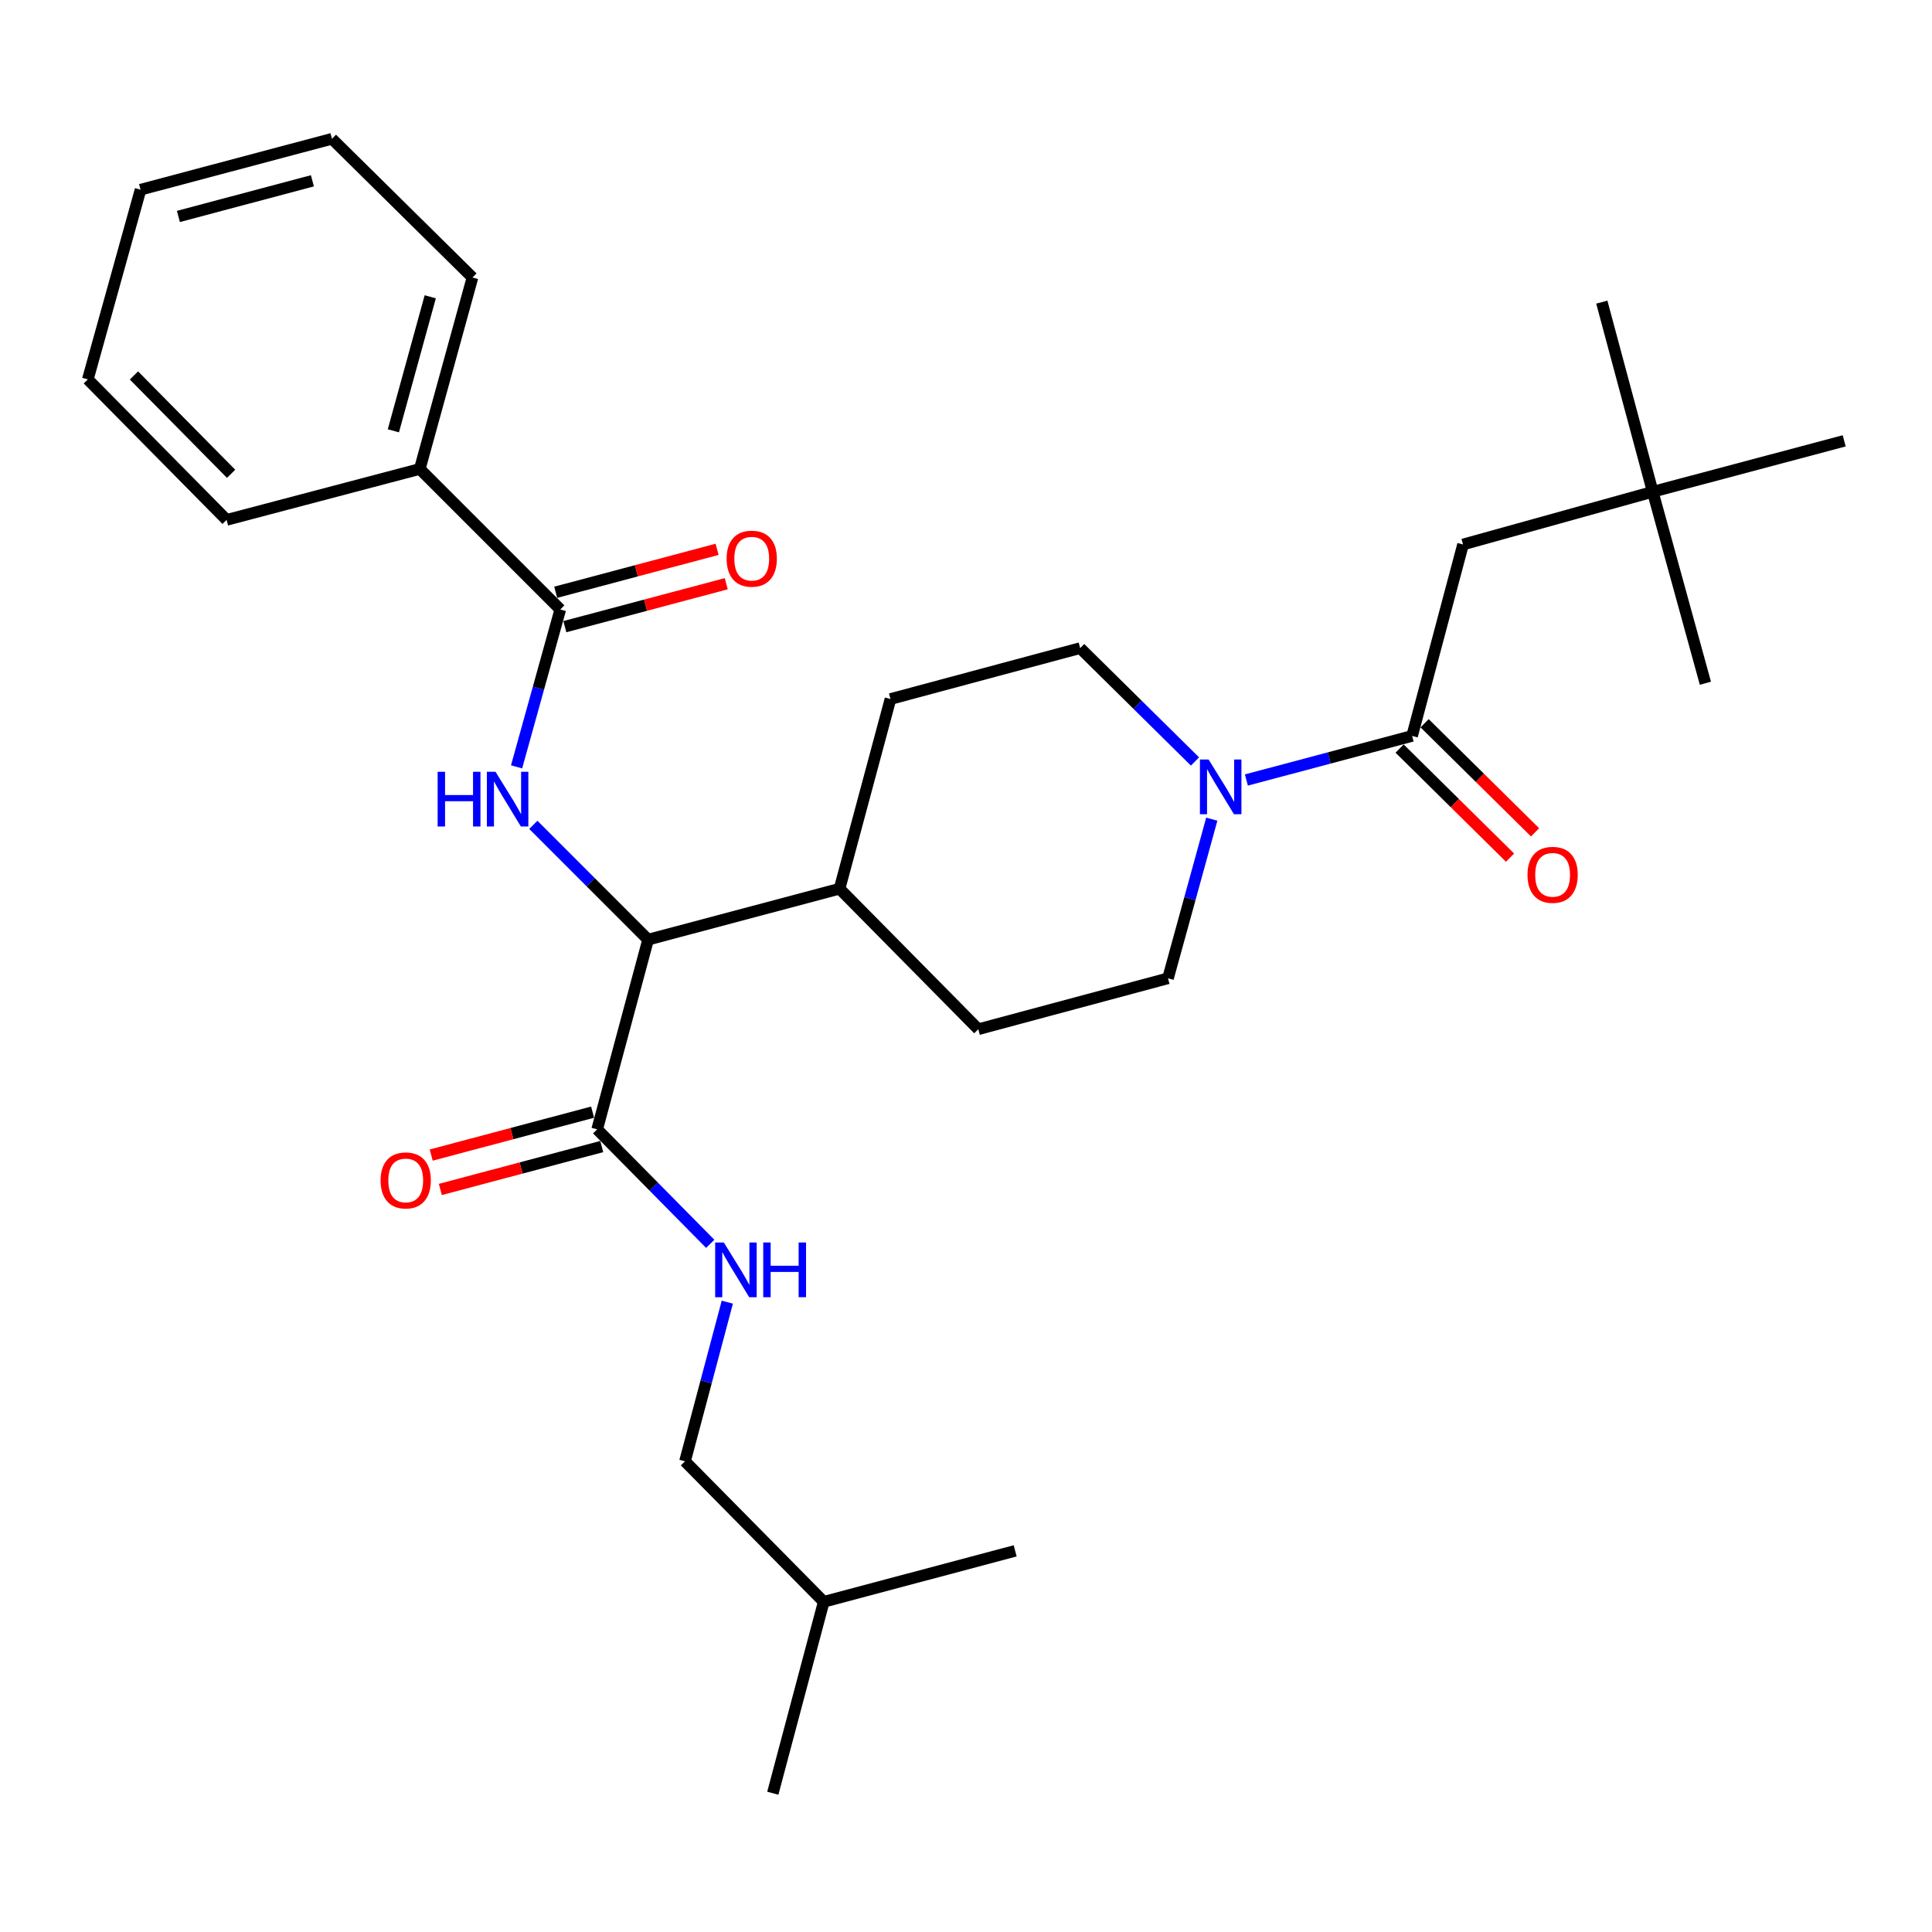 <?xml version='1.0' encoding='iso-8859-1'?>
<svg version='1.1' baseProfile='full'
              xmlns='http://www.w3.org/2000/svg'
                      xmlns:rdkit='http://www.rdkit.org/xml'
                      xmlns:xlink='http://www.w3.org/1999/xlink'
                  xml:space='preserve'
width='1000px' height='1000px' viewBox='0 0 1000 1000'>
<!-- END OF HEADER -->
<rect style='opacity:1.0;fill:#FFFFFF;stroke:none' width='1000' height='1000' x='0' y='0'> </rect>
<path class='bond-0' d='M 855.45,254.543 L 757.265,281.824' style='fill:none;fill-rule:evenodd;stroke:#000000;stroke-width:6px;stroke-linecap:butt;stroke-linejoin:miter;stroke-opacity:1' />
<path class='bond-1' d='M 855.45,254.543 L 954.545,228.183' style='fill:none;fill-rule:evenodd;stroke:#000000;stroke-width:6px;stroke-linecap:butt;stroke-linejoin:miter;stroke-opacity:1' />
<path class='bond-2' d='M 855.45,254.543 L 829.09,156.379' style='fill:none;fill-rule:evenodd;stroke:#000000;stroke-width:6px;stroke-linecap:butt;stroke-linejoin:miter;stroke-opacity:1' />
<path class='bond-3' d='M 855.45,254.543 L 882.71,353.639' style='fill:none;fill-rule:evenodd;stroke:#000000;stroke-width:6px;stroke-linecap:butt;stroke-linejoin:miter;stroke-opacity:1' />
<path class='bond-4' d='M 627.216,423.999 L 615.883,465.182' style='fill:none;fill-rule:evenodd;stroke:#0000FF;stroke-width:6px;stroke-linecap:butt;stroke-linejoin:miter;stroke-opacity:1' />
<path class='bond-4' d='M 615.883,465.182 L 604.55,506.365' style='fill:none;fill-rule:evenodd;stroke:#000000;stroke-width:6px;stroke-linecap:butt;stroke-linejoin:miter;stroke-opacity:1' />
<path class='bond-5' d='M 645.124,403.73 L 688.014,392.32' style='fill:none;fill-rule:evenodd;stroke:#0000FF;stroke-width:6px;stroke-linecap:butt;stroke-linejoin:miter;stroke-opacity:1' />
<path class='bond-5' d='M 688.014,392.32 L 730.905,380.91' style='fill:none;fill-rule:evenodd;stroke:#000000;stroke-width:6px;stroke-linecap:butt;stroke-linejoin:miter;stroke-opacity:1' />
<path class='bond-6' d='M 618.525,394.141 L 588.81,364.798' style='fill:none;fill-rule:evenodd;stroke:#0000FF;stroke-width:6px;stroke-linecap:butt;stroke-linejoin:miter;stroke-opacity:1' />
<path class='bond-6' d='M 588.81,364.798 L 559.095,335.455' style='fill:none;fill-rule:evenodd;stroke:#000000;stroke-width:6px;stroke-linecap:butt;stroke-linejoin:miter;stroke-opacity:1' />
<path class='bond-7' d='M 724.434,387.463 L 753.019,415.69' style='fill:none;fill-rule:evenodd;stroke:#000000;stroke-width:6px;stroke-linecap:butt;stroke-linejoin:miter;stroke-opacity:1' />
<path class='bond-7' d='M 753.019,415.69 L 781.604,443.917' style='fill:none;fill-rule:evenodd;stroke:#FF0000;stroke-width:6px;stroke-linecap:butt;stroke-linejoin:miter;stroke-opacity:1' />
<path class='bond-7' d='M 737.376,374.356 L 765.961,402.583' style='fill:none;fill-rule:evenodd;stroke:#000000;stroke-width:6px;stroke-linecap:butt;stroke-linejoin:miter;stroke-opacity:1' />
<path class='bond-7' d='M 765.961,402.583 L 794.546,430.811' style='fill:none;fill-rule:evenodd;stroke:#FF0000;stroke-width:6px;stroke-linecap:butt;stroke-linejoin:miter;stroke-opacity:1' />
<path class='bond-8' d='M 730.905,380.91 L 757.265,281.824' style='fill:none;fill-rule:evenodd;stroke:#000000;stroke-width:6px;stroke-linecap:butt;stroke-linejoin:miter;stroke-opacity:1' />
<path class='bond-9' d='M 354.55,756.365 L 426.364,829.09' style='fill:none;fill-rule:evenodd;stroke:#000000;stroke-width:6px;stroke-linecap:butt;stroke-linejoin:miter;stroke-opacity:1' />
<path class='bond-10' d='M 354.55,756.365 L 365.505,715.179' style='fill:none;fill-rule:evenodd;stroke:#000000;stroke-width:6px;stroke-linecap:butt;stroke-linejoin:miter;stroke-opacity:1' />
<path class='bond-10' d='M 365.505,715.179 L 376.461,673.993' style='fill:none;fill-rule:evenodd;stroke:#0000FF;stroke-width:6px;stroke-linecap:butt;stroke-linejoin:miter;stroke-opacity:1' />
<path class='bond-11' d='M 306.728,575.644 L 264.962,586.754' style='fill:none;fill-rule:evenodd;stroke:#000000;stroke-width:6px;stroke-linecap:butt;stroke-linejoin:miter;stroke-opacity:1' />
<path class='bond-11' d='M 264.962,586.754 L 223.196,597.864' style='fill:none;fill-rule:evenodd;stroke:#FF0000;stroke-width:6px;stroke-linecap:butt;stroke-linejoin:miter;stroke-opacity:1' />
<path class='bond-11' d='M 311.462,593.444 L 269.697,604.554' style='fill:none;fill-rule:evenodd;stroke:#000000;stroke-width:6px;stroke-linecap:butt;stroke-linejoin:miter;stroke-opacity:1' />
<path class='bond-11' d='M 269.697,604.554 L 227.931,615.664' style='fill:none;fill-rule:evenodd;stroke:#FF0000;stroke-width:6px;stroke-linecap:butt;stroke-linejoin:miter;stroke-opacity:1' />
<path class='bond-12' d='M 309.095,584.544 L 338.355,614.175' style='fill:none;fill-rule:evenodd;stroke:#000000;stroke-width:6px;stroke-linecap:butt;stroke-linejoin:miter;stroke-opacity:1' />
<path class='bond-12' d='M 338.355,614.175 L 367.614,643.806' style='fill:none;fill-rule:evenodd;stroke:#0000FF;stroke-width:6px;stroke-linecap:butt;stroke-linejoin:miter;stroke-opacity:1' />
<path class='bond-13' d='M 309.095,584.544 L 335.455,486.36' style='fill:none;fill-rule:evenodd;stroke:#000000;stroke-width:6px;stroke-linecap:butt;stroke-linejoin:miter;stroke-opacity:1' />
<path class='bond-14' d='M 426.364,829.09 L 525.449,802.72' style='fill:none;fill-rule:evenodd;stroke:#000000;stroke-width:6px;stroke-linecap:butt;stroke-linejoin:miter;stroke-opacity:1' />
<path class='bond-15' d='M 426.364,829.09 L 400.004,928.165' style='fill:none;fill-rule:evenodd;stroke:#000000;stroke-width:6px;stroke-linecap:butt;stroke-linejoin:miter;stroke-opacity:1' />
<path class='bond-16' d='M 217.275,242.735 L 244.546,143.639' style='fill:none;fill-rule:evenodd;stroke:#000000;stroke-width:6px;stroke-linecap:butt;stroke-linejoin:miter;stroke-opacity:1' />
<path class='bond-16' d='M 203.607,222.983 L 222.696,153.616' style='fill:none;fill-rule:evenodd;stroke:#000000;stroke-width:6px;stroke-linecap:butt;stroke-linejoin:miter;stroke-opacity:1' />
<path class='bond-17' d='M 217.275,242.735 L 117.29,269.095' style='fill:none;fill-rule:evenodd;stroke:#000000;stroke-width:6px;stroke-linecap:butt;stroke-linejoin:miter;stroke-opacity:1' />
<path class='bond-18' d='M 217.275,242.735 L 290,315.46' style='fill:none;fill-rule:evenodd;stroke:#000000;stroke-width:6px;stroke-linecap:butt;stroke-linejoin:miter;stroke-opacity:1' />
<path class='bond-19' d='M 267.379,396.927 L 278.69,356.193' style='fill:none;fill-rule:evenodd;stroke:#0000FF;stroke-width:6px;stroke-linecap:butt;stroke-linejoin:miter;stroke-opacity:1' />
<path class='bond-19' d='M 278.69,356.193 L 290,315.46' style='fill:none;fill-rule:evenodd;stroke:#000000;stroke-width:6px;stroke-linecap:butt;stroke-linejoin:miter;stroke-opacity:1' />
<path class='bond-20' d='M 276.051,426.947 L 305.753,456.653' style='fill:none;fill-rule:evenodd;stroke:#0000FF;stroke-width:6px;stroke-linecap:butt;stroke-linejoin:miter;stroke-opacity:1' />
<path class='bond-20' d='M 305.753,456.653 L 335.455,486.36' style='fill:none;fill-rule:evenodd;stroke:#000000;stroke-width:6px;stroke-linecap:butt;stroke-linejoin:miter;stroke-opacity:1' />
<path class='bond-21' d='M 292.369,324.36 L 334.135,313.245' style='fill:none;fill-rule:evenodd;stroke:#000000;stroke-width:6px;stroke-linecap:butt;stroke-linejoin:miter;stroke-opacity:1' />
<path class='bond-21' d='M 334.135,313.245 L 375.901,302.131' style='fill:none;fill-rule:evenodd;stroke:#FF0000;stroke-width:6px;stroke-linecap:butt;stroke-linejoin:miter;stroke-opacity:1' />
<path class='bond-21' d='M 287.632,306.56 L 329.398,295.446' style='fill:none;fill-rule:evenodd;stroke:#000000;stroke-width:6px;stroke-linecap:butt;stroke-linejoin:miter;stroke-opacity:1' />
<path class='bond-21' d='M 329.398,295.446 L 371.164,284.331' style='fill:none;fill-rule:evenodd;stroke:#FF0000;stroke-width:6px;stroke-linecap:butt;stroke-linejoin:miter;stroke-opacity:1' />
<path class='bond-22' d='M 244.546,143.639 L 171.821,71.835' style='fill:none;fill-rule:evenodd;stroke:#000000;stroke-width:6px;stroke-linecap:butt;stroke-linejoin:miter;stroke-opacity:1' />
<path class='bond-23' d='M 506.365,532.725 L 604.55,506.365' style='fill:none;fill-rule:evenodd;stroke:#000000;stroke-width:6px;stroke-linecap:butt;stroke-linejoin:miter;stroke-opacity:1' />
<path class='bond-24' d='M 506.365,532.725 L 434.55,460' style='fill:none;fill-rule:evenodd;stroke:#000000;stroke-width:6px;stroke-linecap:butt;stroke-linejoin:miter;stroke-opacity:1' />
<path class='bond-25' d='M 434.55,460 L 460.91,361.815' style='fill:none;fill-rule:evenodd;stroke:#000000;stroke-width:6px;stroke-linecap:butt;stroke-linejoin:miter;stroke-opacity:1' />
<path class='bond-26' d='M 434.55,460 L 335.455,486.36' style='fill:none;fill-rule:evenodd;stroke:#000000;stroke-width:6px;stroke-linecap:butt;stroke-linejoin:miter;stroke-opacity:1' />
<path class='bond-27' d='M 460.91,361.815 L 559.095,335.455' style='fill:none;fill-rule:evenodd;stroke:#000000;stroke-width:6px;stroke-linecap:butt;stroke-linejoin:miter;stroke-opacity:1' />
<path class='bond-28' d='M 117.29,269.095 L 45.455,196.369' style='fill:none;fill-rule:evenodd;stroke:#000000;stroke-width:6px;stroke-linecap:butt;stroke-linejoin:miter;stroke-opacity:1' />
<path class='bond-28' d='M 119.619,245.242 L 69.334,194.334' style='fill:none;fill-rule:evenodd;stroke:#000000;stroke-width:6px;stroke-linecap:butt;stroke-linejoin:miter;stroke-opacity:1' />
<path class='bond-29' d='M 171.821,71.835 L 72.746,98.185' style='fill:none;fill-rule:evenodd;stroke:#000000;stroke-width:6px;stroke-linecap:butt;stroke-linejoin:miter;stroke-opacity:1' />
<path class='bond-29' d='M 161.694,93.588 L 92.341,112.033' style='fill:none;fill-rule:evenodd;stroke:#000000;stroke-width:6px;stroke-linecap:butt;stroke-linejoin:miter;stroke-opacity:1' />
<path class='bond-30' d='M 45.455,196.369 L 72.746,98.185' style='fill:none;fill-rule:evenodd;stroke:#000000;stroke-width:6px;stroke-linecap:butt;stroke-linejoin:miter;stroke-opacity:1' />
<path  class='atom-1' d='M 625.56 393.109
L 634.84 408.109
Q 635.76 409.589, 637.24 412.269
Q 638.72 414.949, 638.8 415.109
L 638.8 393.109
L 642.56 393.109
L 642.56 421.429
L 638.68 421.429
L 628.72 405.029
Q 627.56 403.109, 626.32 400.909
Q 625.12 398.709, 624.76 398.029
L 624.76 421.429
L 621.08 421.429
L 621.08 393.109
L 625.56 393.109
' fill='#0000FF'/>
<path  class='atom-3' d='M 790.631 452.804
Q 790.631 446.004, 793.991 442.204
Q 797.351 438.404, 803.631 438.404
Q 809.911 438.404, 813.271 442.204
Q 816.631 446.004, 816.631 452.804
Q 816.631 459.684, 813.231 463.604
Q 809.831 467.484, 803.631 467.484
Q 797.391 467.484, 793.991 463.604
Q 790.631 459.724, 790.631 452.804
M 803.631 464.284
Q 807.951 464.284, 810.271 461.404
Q 812.631 458.484, 812.631 452.804
Q 812.631 447.244, 810.271 444.444
Q 807.951 441.604, 803.631 441.604
Q 799.311 441.604, 796.951 444.404
Q 794.631 447.204, 794.631 452.804
Q 794.631 458.524, 796.951 461.404
Q 799.311 464.284, 803.631 464.284
' fill='#FF0000'/>
<path  class='atom-8' d='M 197 610.984
Q 197 604.184, 200.36 600.384
Q 203.72 596.584, 210 596.584
Q 216.28 596.584, 219.64 600.384
Q 223 604.184, 223 610.984
Q 223 617.864, 219.6 621.784
Q 216.2 625.664, 210 625.664
Q 203.76 625.664, 200.36 621.784
Q 197 617.904, 197 610.984
M 210 622.464
Q 214.32 622.464, 216.64 619.584
Q 219 616.664, 219 610.984
Q 219 605.424, 216.64 602.624
Q 214.32 599.784, 210 599.784
Q 205.68 599.784, 203.32 602.584
Q 201 605.384, 201 610.984
Q 201 616.704, 203.32 619.584
Q 205.68 622.464, 210 622.464
' fill='#FF0000'/>
<path  class='atom-9' d='M 374.65 643.109
L 383.93 658.109
Q 384.85 659.589, 386.33 662.269
Q 387.81 664.949, 387.89 665.109
L 387.89 643.109
L 391.65 643.109
L 391.65 671.429
L 387.77 671.429
L 377.81 655.029
Q 376.65 653.109, 375.41 650.909
Q 374.21 648.709, 373.85 648.029
L 373.85 671.429
L 370.17 671.429
L 370.17 643.109
L 374.65 643.109
' fill='#0000FF'/>
<path  class='atom-9' d='M 395.05 643.109
L 398.89 643.109
L 398.89 655.149
L 413.37 655.149
L 413.37 643.109
L 417.21 643.109
L 417.21 671.429
L 413.37 671.429
L 413.37 658.349
L 398.89 658.349
L 398.89 671.429
L 395.05 671.429
L 395.05 643.109
' fill='#0000FF'/>
<path  class='atom-12' d='M 226.52 399.474
L 230.36 399.474
L 230.36 411.514
L 244.84 411.514
L 244.84 399.474
L 248.68 399.474
L 248.68 427.794
L 244.84 427.794
L 244.84 414.714
L 230.36 414.714
L 230.36 427.794
L 226.52 427.794
L 226.52 399.474
' fill='#0000FF'/>
<path  class='atom-12' d='M 256.48 399.474
L 265.76 414.474
Q 266.68 415.954, 268.16 418.634
Q 269.64 421.314, 269.72 421.474
L 269.72 399.474
L 273.48 399.474
L 273.48 427.794
L 269.6 427.794
L 259.64 411.394
Q 258.48 409.474, 257.24 407.274
Q 256.04 405.074, 255.68 404.394
L 255.68 427.794
L 252 427.794
L 252 399.474
L 256.48 399.474
' fill='#0000FF'/>
<path  class='atom-14' d='M 376.096 289.17
Q 376.096 282.37, 379.456 278.57
Q 382.816 274.77, 389.096 274.77
Q 395.376 274.77, 398.736 278.57
Q 402.096 282.37, 402.096 289.17
Q 402.096 296.05, 398.696 299.97
Q 395.296 303.85, 389.096 303.85
Q 382.856 303.85, 379.456 299.97
Q 376.096 296.09, 376.096 289.17
M 389.096 300.65
Q 393.416 300.65, 395.736 297.77
Q 398.096 294.85, 398.096 289.17
Q 398.096 283.61, 395.736 280.81
Q 393.416 277.97, 389.096 277.97
Q 384.776 277.97, 382.416 280.77
Q 380.096 283.57, 380.096 289.17
Q 380.096 294.89, 382.416 297.77
Q 384.776 300.65, 389.096 300.65
' fill='#FF0000'/>
</svg>
